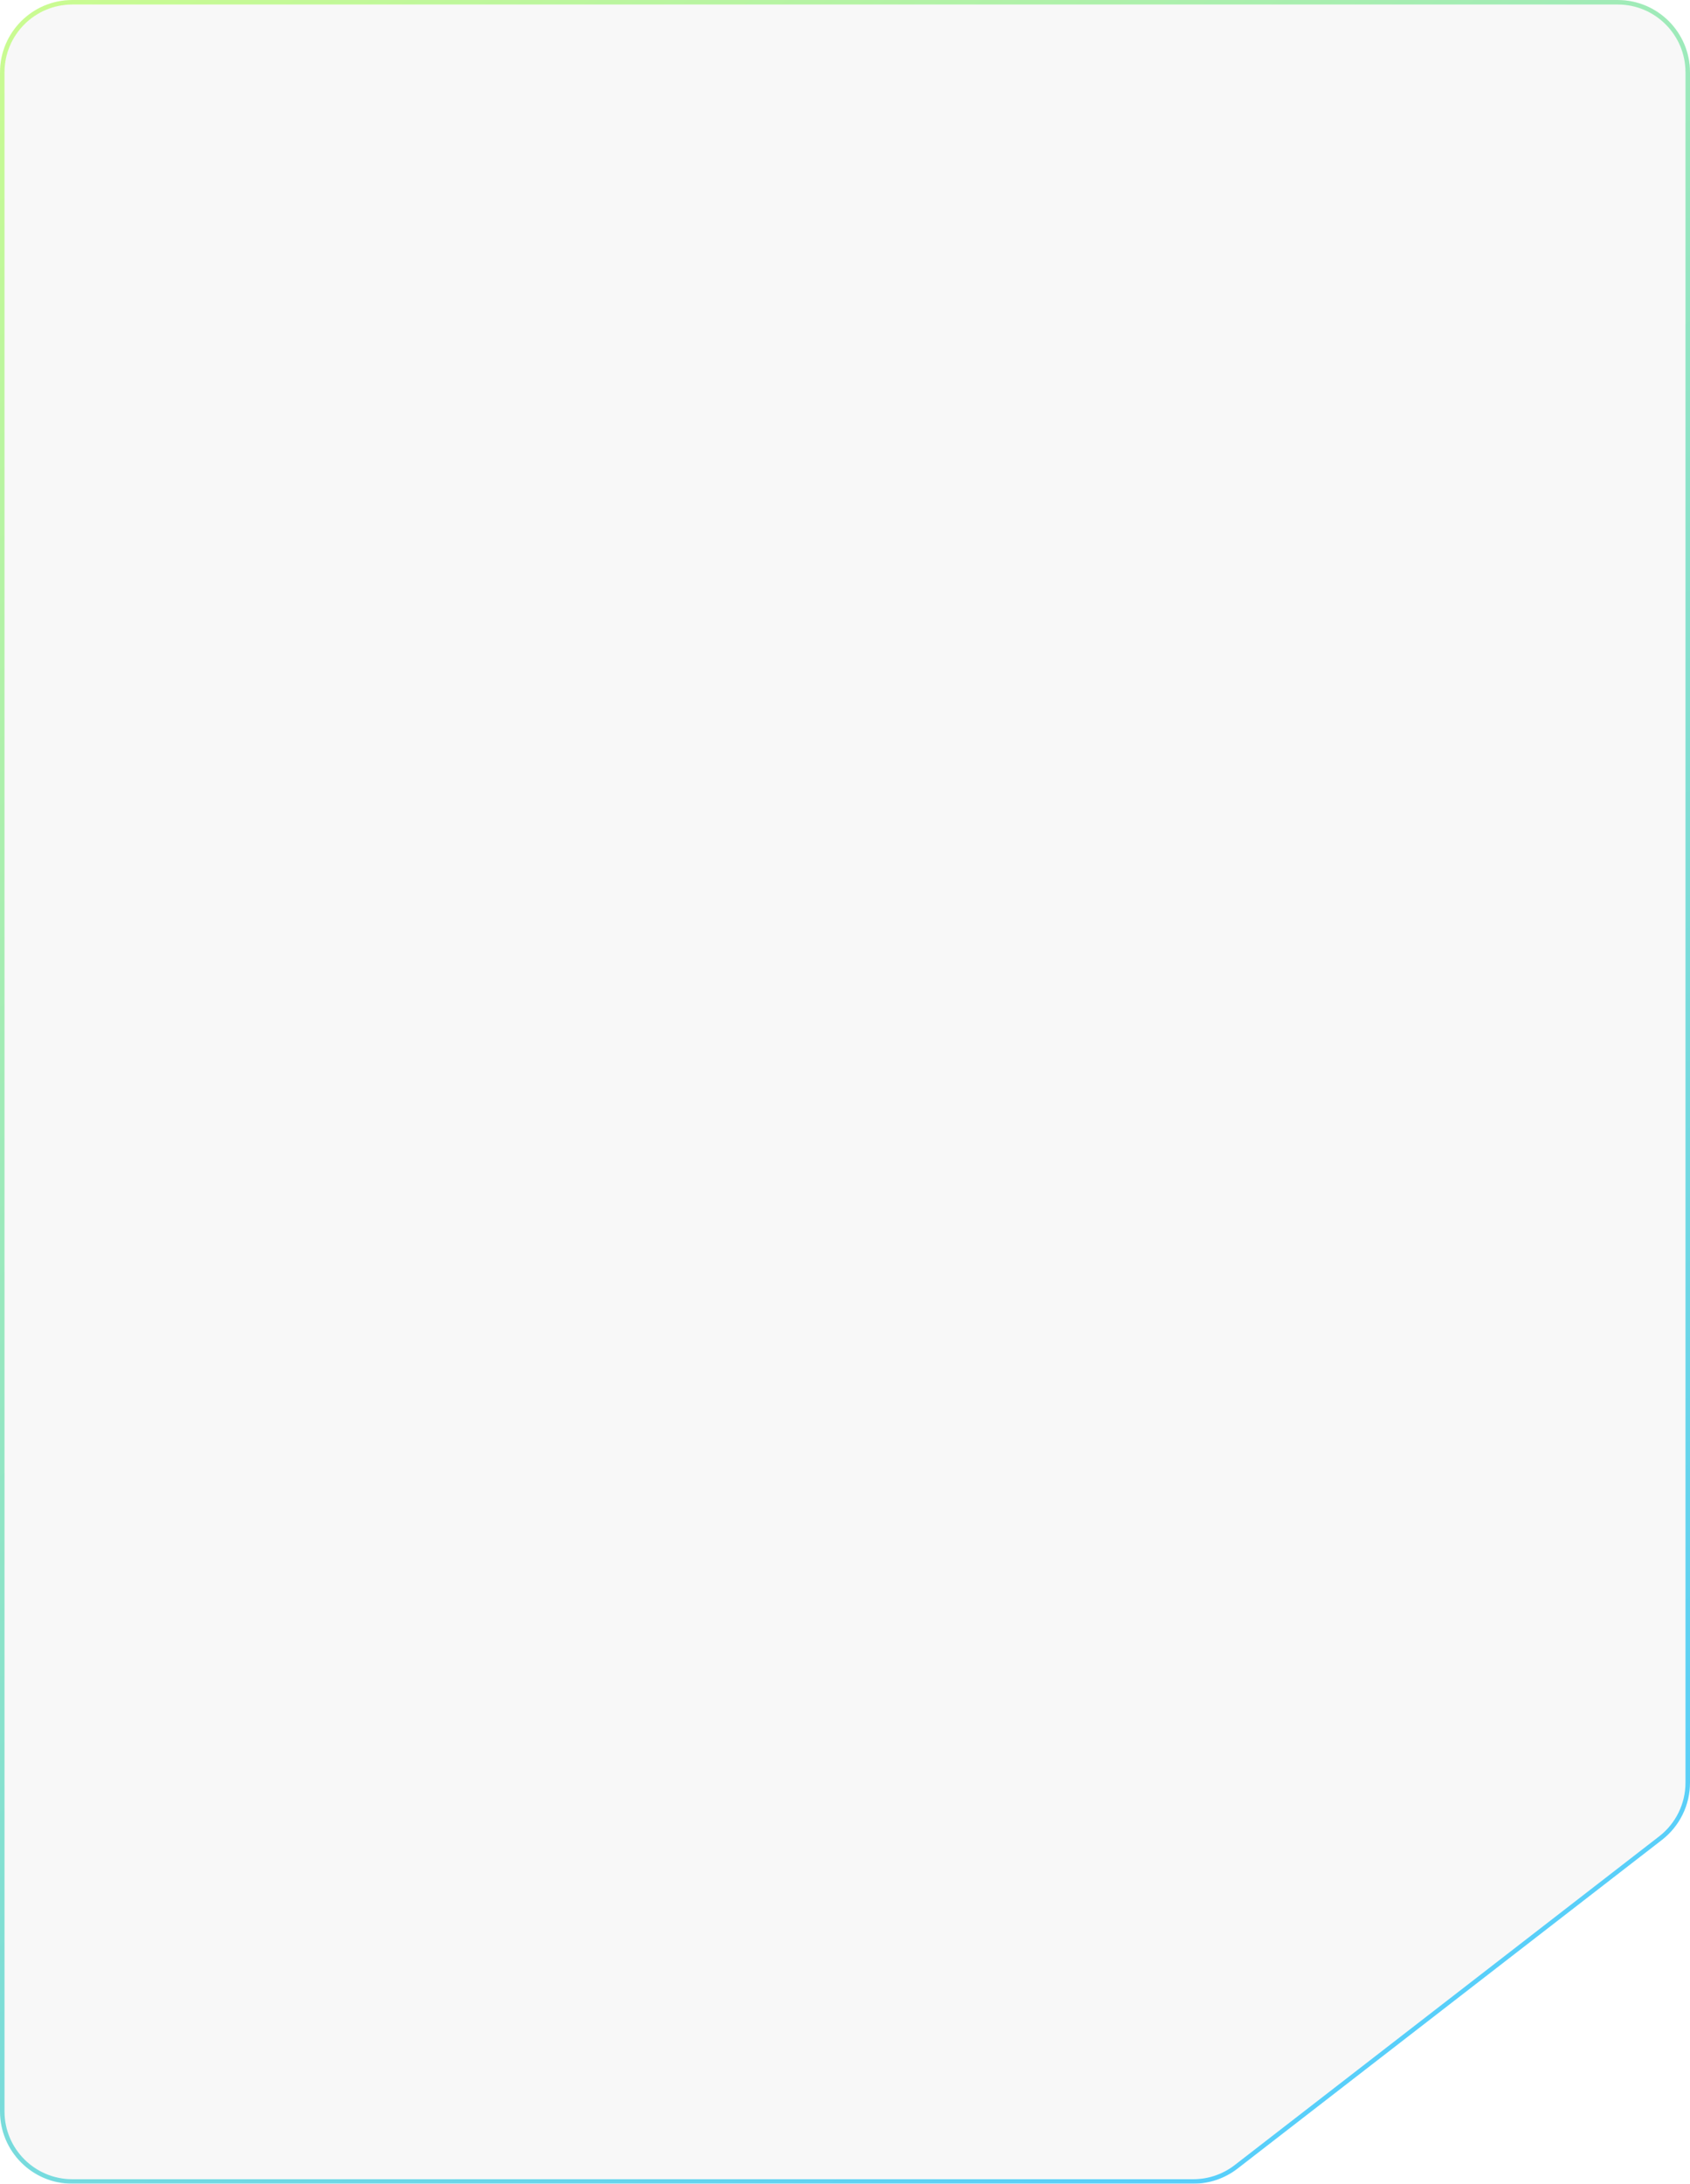 <svg width="374" height="483" viewBox="0 0 374 483" fill="none" xmlns="http://www.w3.org/2000/svg">
<g filter="url(#filter0_b_656_8158)">
<path d="M367.794 406.952C371.708 403.922 374 399.25 374 394.299L374 16C374 7.163 366.837 0 358 0L16 0C7.163 0 0 7.163 0 16L0 467C0 475.837 7.163 483 16 483L264.076 483C267.621 483 271.066 481.823 273.869 479.653L367.794 406.952Z" fill="#646464" fill-opacity="0.05"/>
<path d="M373.5 394.299C373.5 399.095 371.28 403.621 367.487 406.557L273.563 479.257C270.847 481.359 267.51 482.5 264.076 482.5L16 482.5C7.44 482.5 0.5 475.56 0.5 467L0.5 16C0.5 7.44 7.44 0.5 16 0.5L358 0.5C366.56 0.5 373.5 7.44 373.5 16L373.5 394.299Z" stroke="url(#paint0_linear_656_8158)" stroke-opacity="0.7"/>
</g>
<defs>
<filter id="filter0_b_656_8158" x="-10" y="-10" width="394" height="503" filterUnits="userSpaceOnUse" color-interpolation-filters="sRGB">
<feFlood flood-opacity="0" result="BackgroundImageFix"/>
<feGaussianBlur in="BackgroundImageFix" stdDeviation="5"/>
<feComposite in2="SourceAlpha" operator="in" result="effect1_backgroundBlur_656_8158"/>
<feBlend mode="normal" in="SourceGraphic" in2="effect1_backgroundBlur_656_8158" result="shape"/>
</filter>
<linearGradient id="paint0_linear_656_8158" x1="332.86" y1="437.534" x2="23.314" y2="-15.915" gradientUnits="userSpaceOnUse">
<stop stop-color="#15BFFD"/>
<stop offset="1" stop-color="#BAFF66"/>
</linearGradient>
</defs>
</svg>
